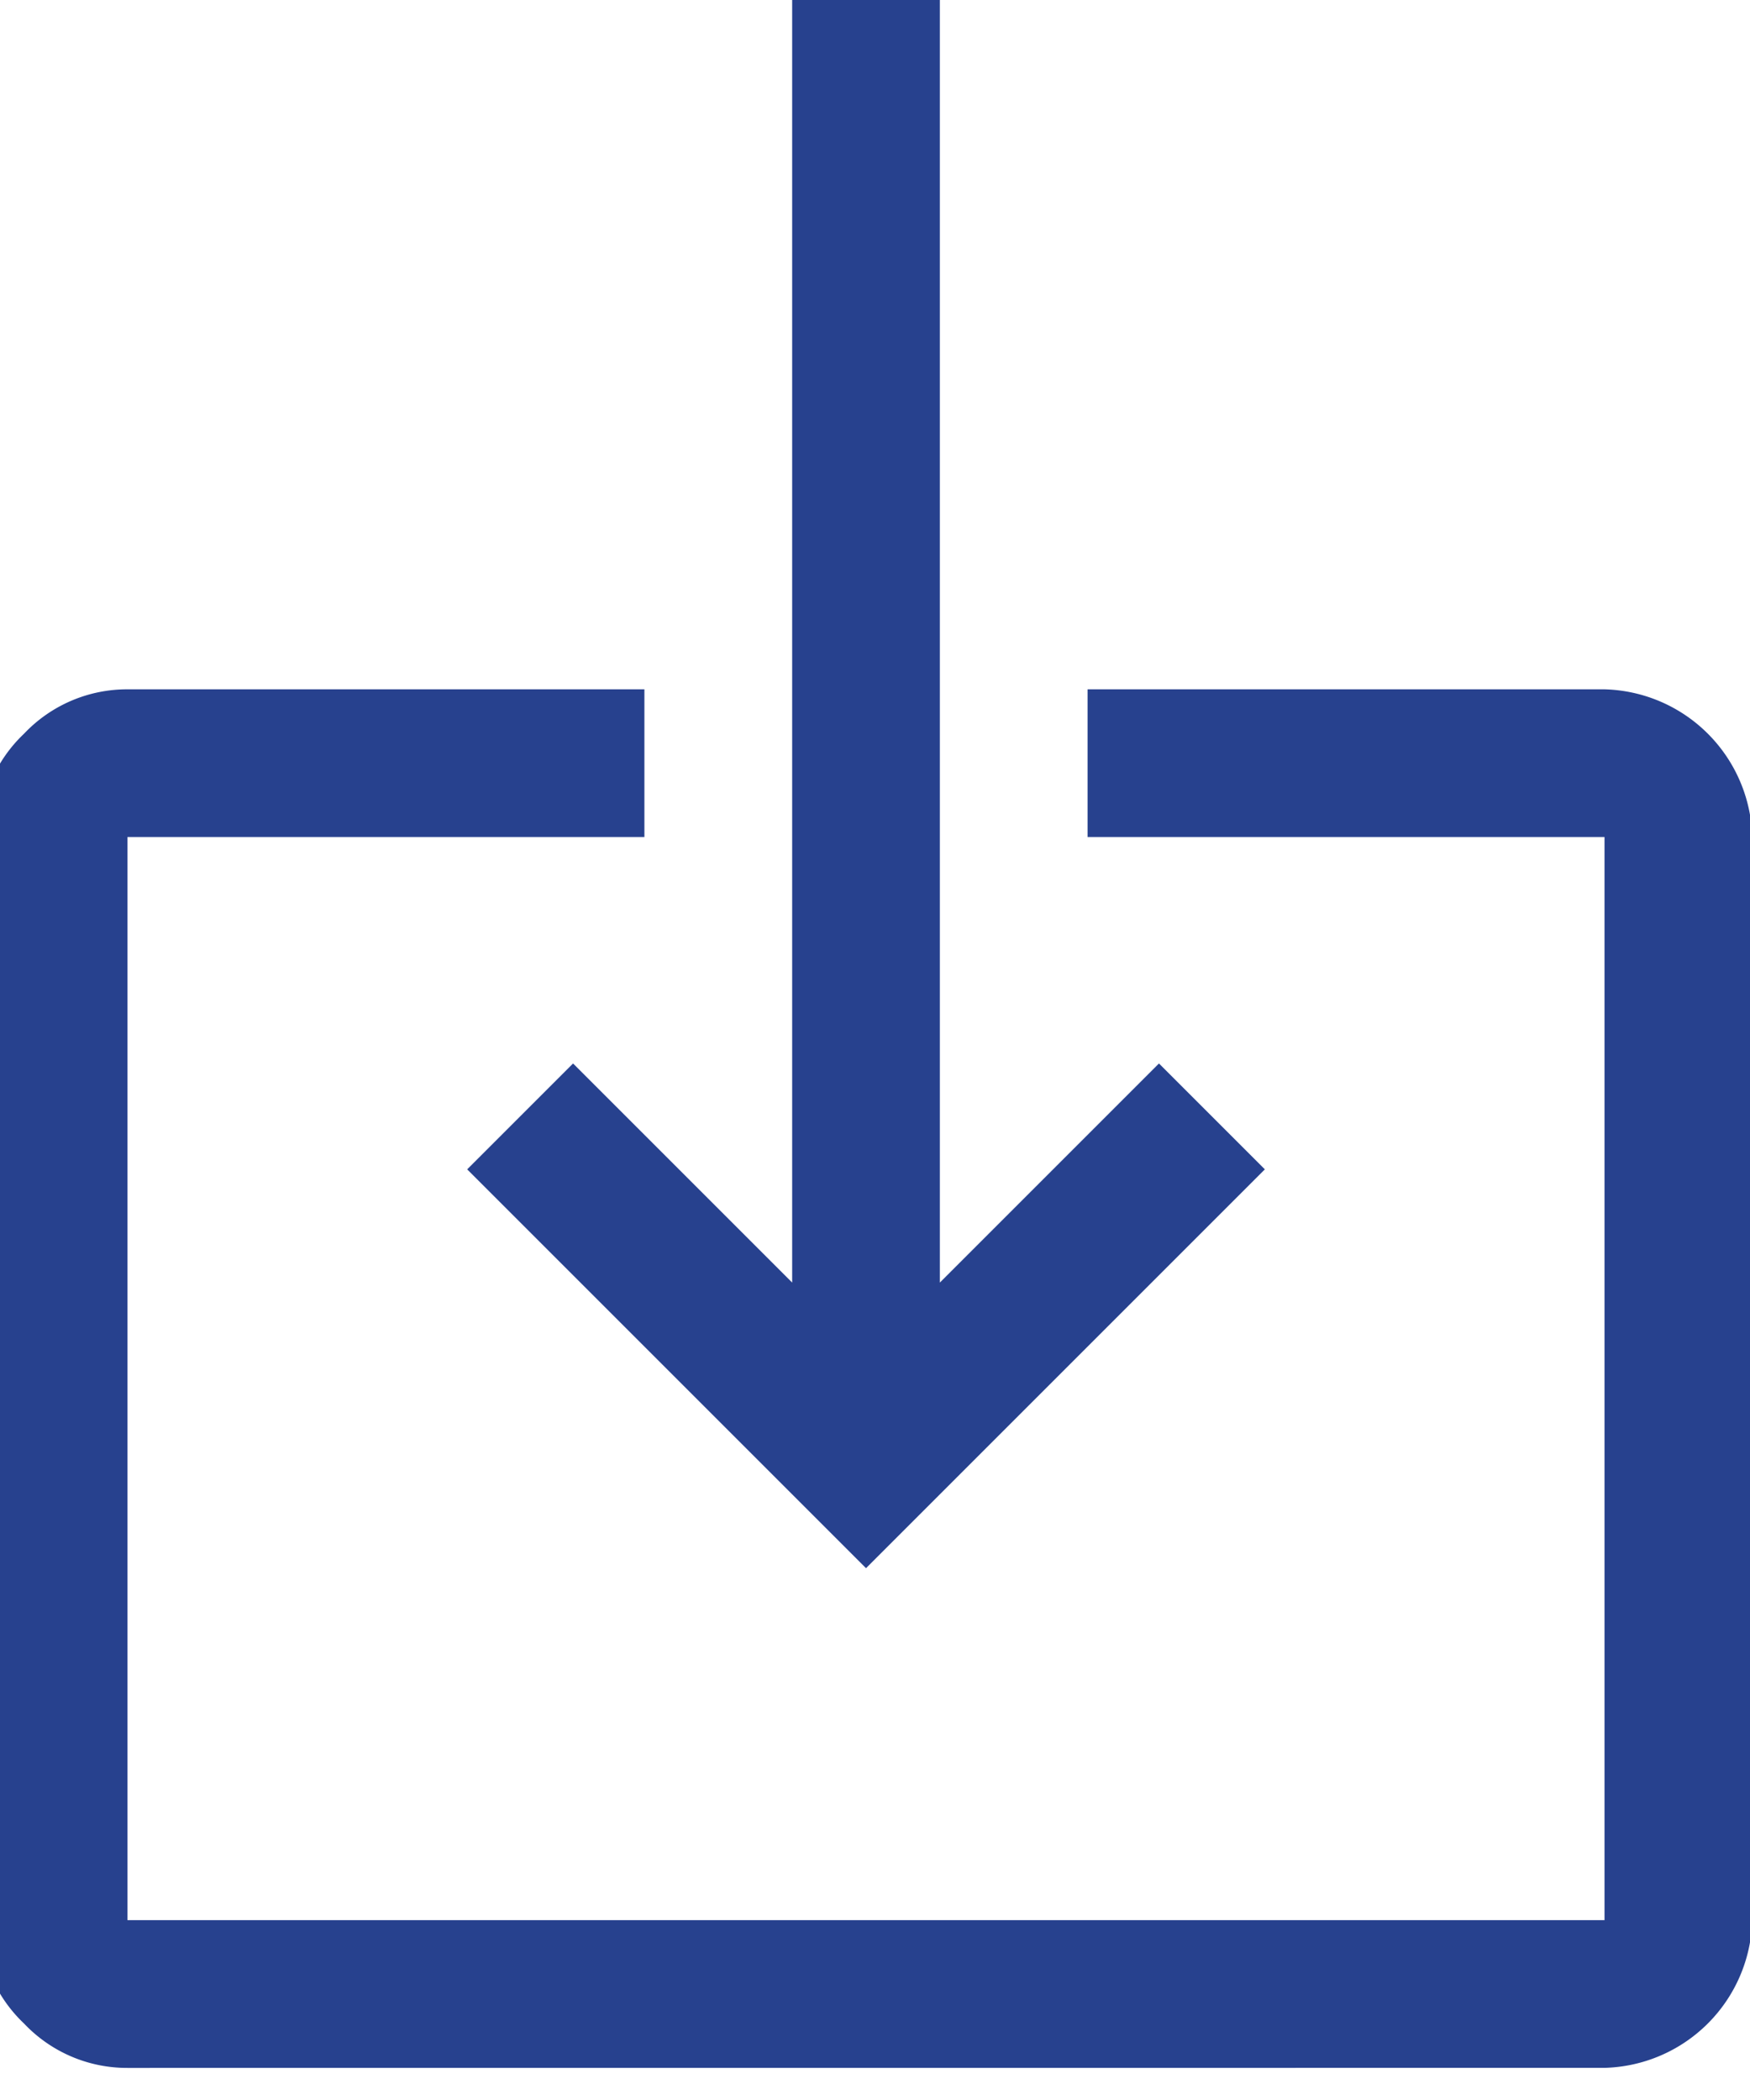 <svg xmlns="http://www.w3.org/2000/svg" xmlns:xlink="http://www.w3.org/1999/xlink" width="30" height="36" viewBox="0 0 30 36">
  <defs>
    <clipPath id="clip-path">
      <rect id="Rectangle_94" data-name="Rectangle 94" width="30" height="36" transform="translate(0.347)" fill="#27418e"/>
    </clipPath>
  </defs>
  <g id="Group_3" data-name="Group 3" transform="translate(-0.347)" clip-path="url(#clip-path)">
    <path id="Path_12" data-name="Path 12" d="M2.532,35.45A2.429,2.429,0,0,1,.76,34.69,2.429,2.429,0,0,1,0,32.917V14.349a2.429,2.429,0,0,1,.76-1.772,2.429,2.429,0,0,1,1.772-.76h8.862v2.532H2.532V32.917H27.853V14.349H18.991V11.817h8.862a2.6,2.6,0,0,1,2.532,2.532V32.917a2.6,2.6,0,0,1-2.532,2.532Zm12.661-8.567L8.356,20.046l1.815-1.815,3.756,3.756V0h2.532V21.987l3.756-3.756,1.815,1.815Z" fill="#27418e"/>
  </g>
</svg>

